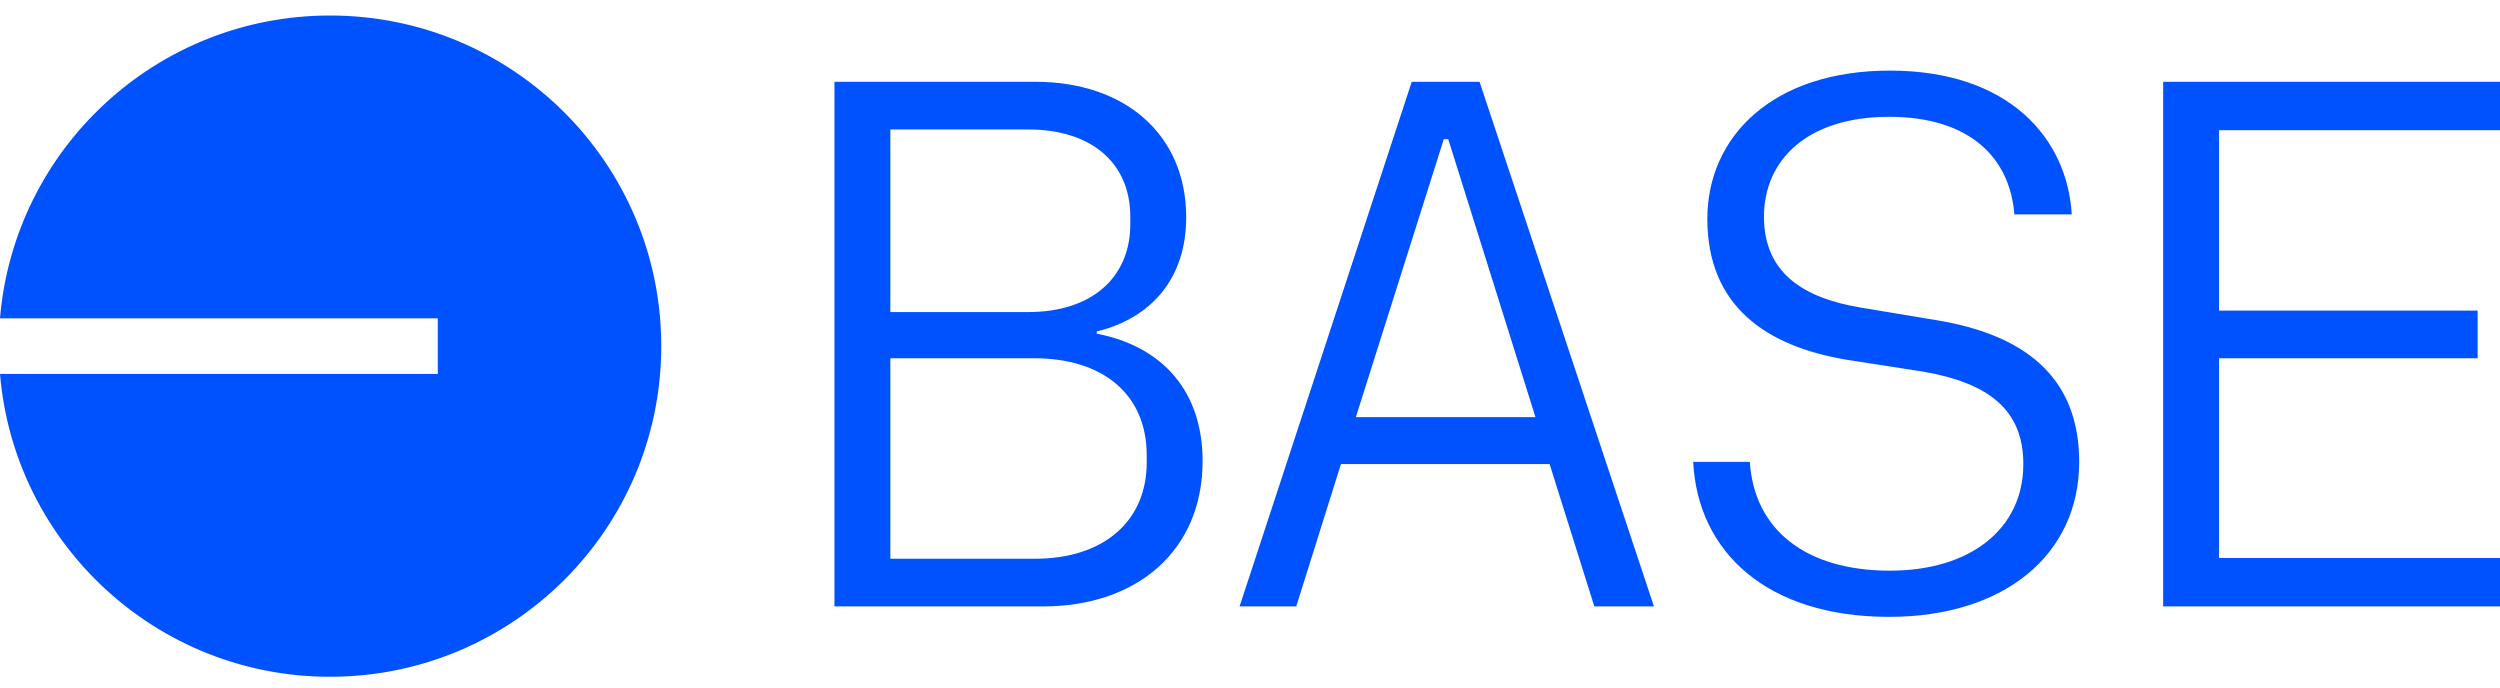 <svg width="109" height="30" viewBox="0 0 109 30" fill="none" xmlns="http://www.w3.org/2000/svg">
<g clip-path="url(#clip0_3329_24686)">
<path fill-rule="evenodd" clip-rule="evenodd" d="M28.831 15.091C28.831 23.053 22.366 29.507 14.39 29.507C6.824 29.507 0.616 23.697 0 16.303H19.087V13.88H0C0.616 6.485 6.824 0.676 14.39 0.676C22.366 0.676 28.831 7.13 28.831 15.091ZM82.368 26.895C87.372 26.895 90.653 24.198 90.653 20.137C90.653 16.368 88.184 14.581 84.448 13.963L81.133 13.411C78.599 12.989 76.909 11.884 76.909 9.447C76.909 6.977 78.794 5.093 82.368 5.093C85.845 5.093 87.632 6.847 87.827 9.349H90.329C90.134 6.035 87.599 3.078 82.401 3.078C77.267 3.078 74.44 5.97 74.44 9.544C74.44 13.346 77.007 15.101 80.516 15.685L83.863 16.205C86.657 16.693 88.217 17.83 88.217 20.234C88.217 23.061 85.91 24.881 82.401 24.881C78.761 24.881 76.487 23.126 76.292 20.137H73.823C74.017 24.036 77.007 26.895 82.368 26.895ZM45.48 26.44H36.382V3.566H45.155C49.021 3.566 51.718 5.84 51.718 9.479C51.718 12.111 50.224 13.866 47.819 14.451V14.548C50.678 15.101 52.433 17.05 52.433 20.104C52.433 24.036 49.541 26.44 45.48 26.44ZM44.83 13.606C47.592 13.606 49.281 12.111 49.281 9.772V9.447C49.281 7.107 47.592 5.645 44.83 5.645H38.819V13.606H44.83ZM45.122 24.361C48.144 24.361 49.996 22.704 49.996 20.169V19.844C49.996 17.212 48.112 15.62 45.09 15.62H38.819V24.361H45.122ZM72.112 26.44H69.513L67.563 20.234H58.465L56.516 26.44H54.046L61.552 3.566H64.509L72.112 26.44ZM63.144 6.068H62.949L59.115 18.187H66.946L63.144 6.068ZM94.314 26.44V3.566H109V5.678H96.751V13.541H108.025V15.62H96.751V24.328H109V26.44H94.314Z" fill="#0052FF"/>
</g>
<defs>
<clipPath id="clip0_3329_24686">
<rect width="109" height="29.084" fill="white" transform="translate(0 0.676)"/>
</clipPath>
</defs>
</svg>
